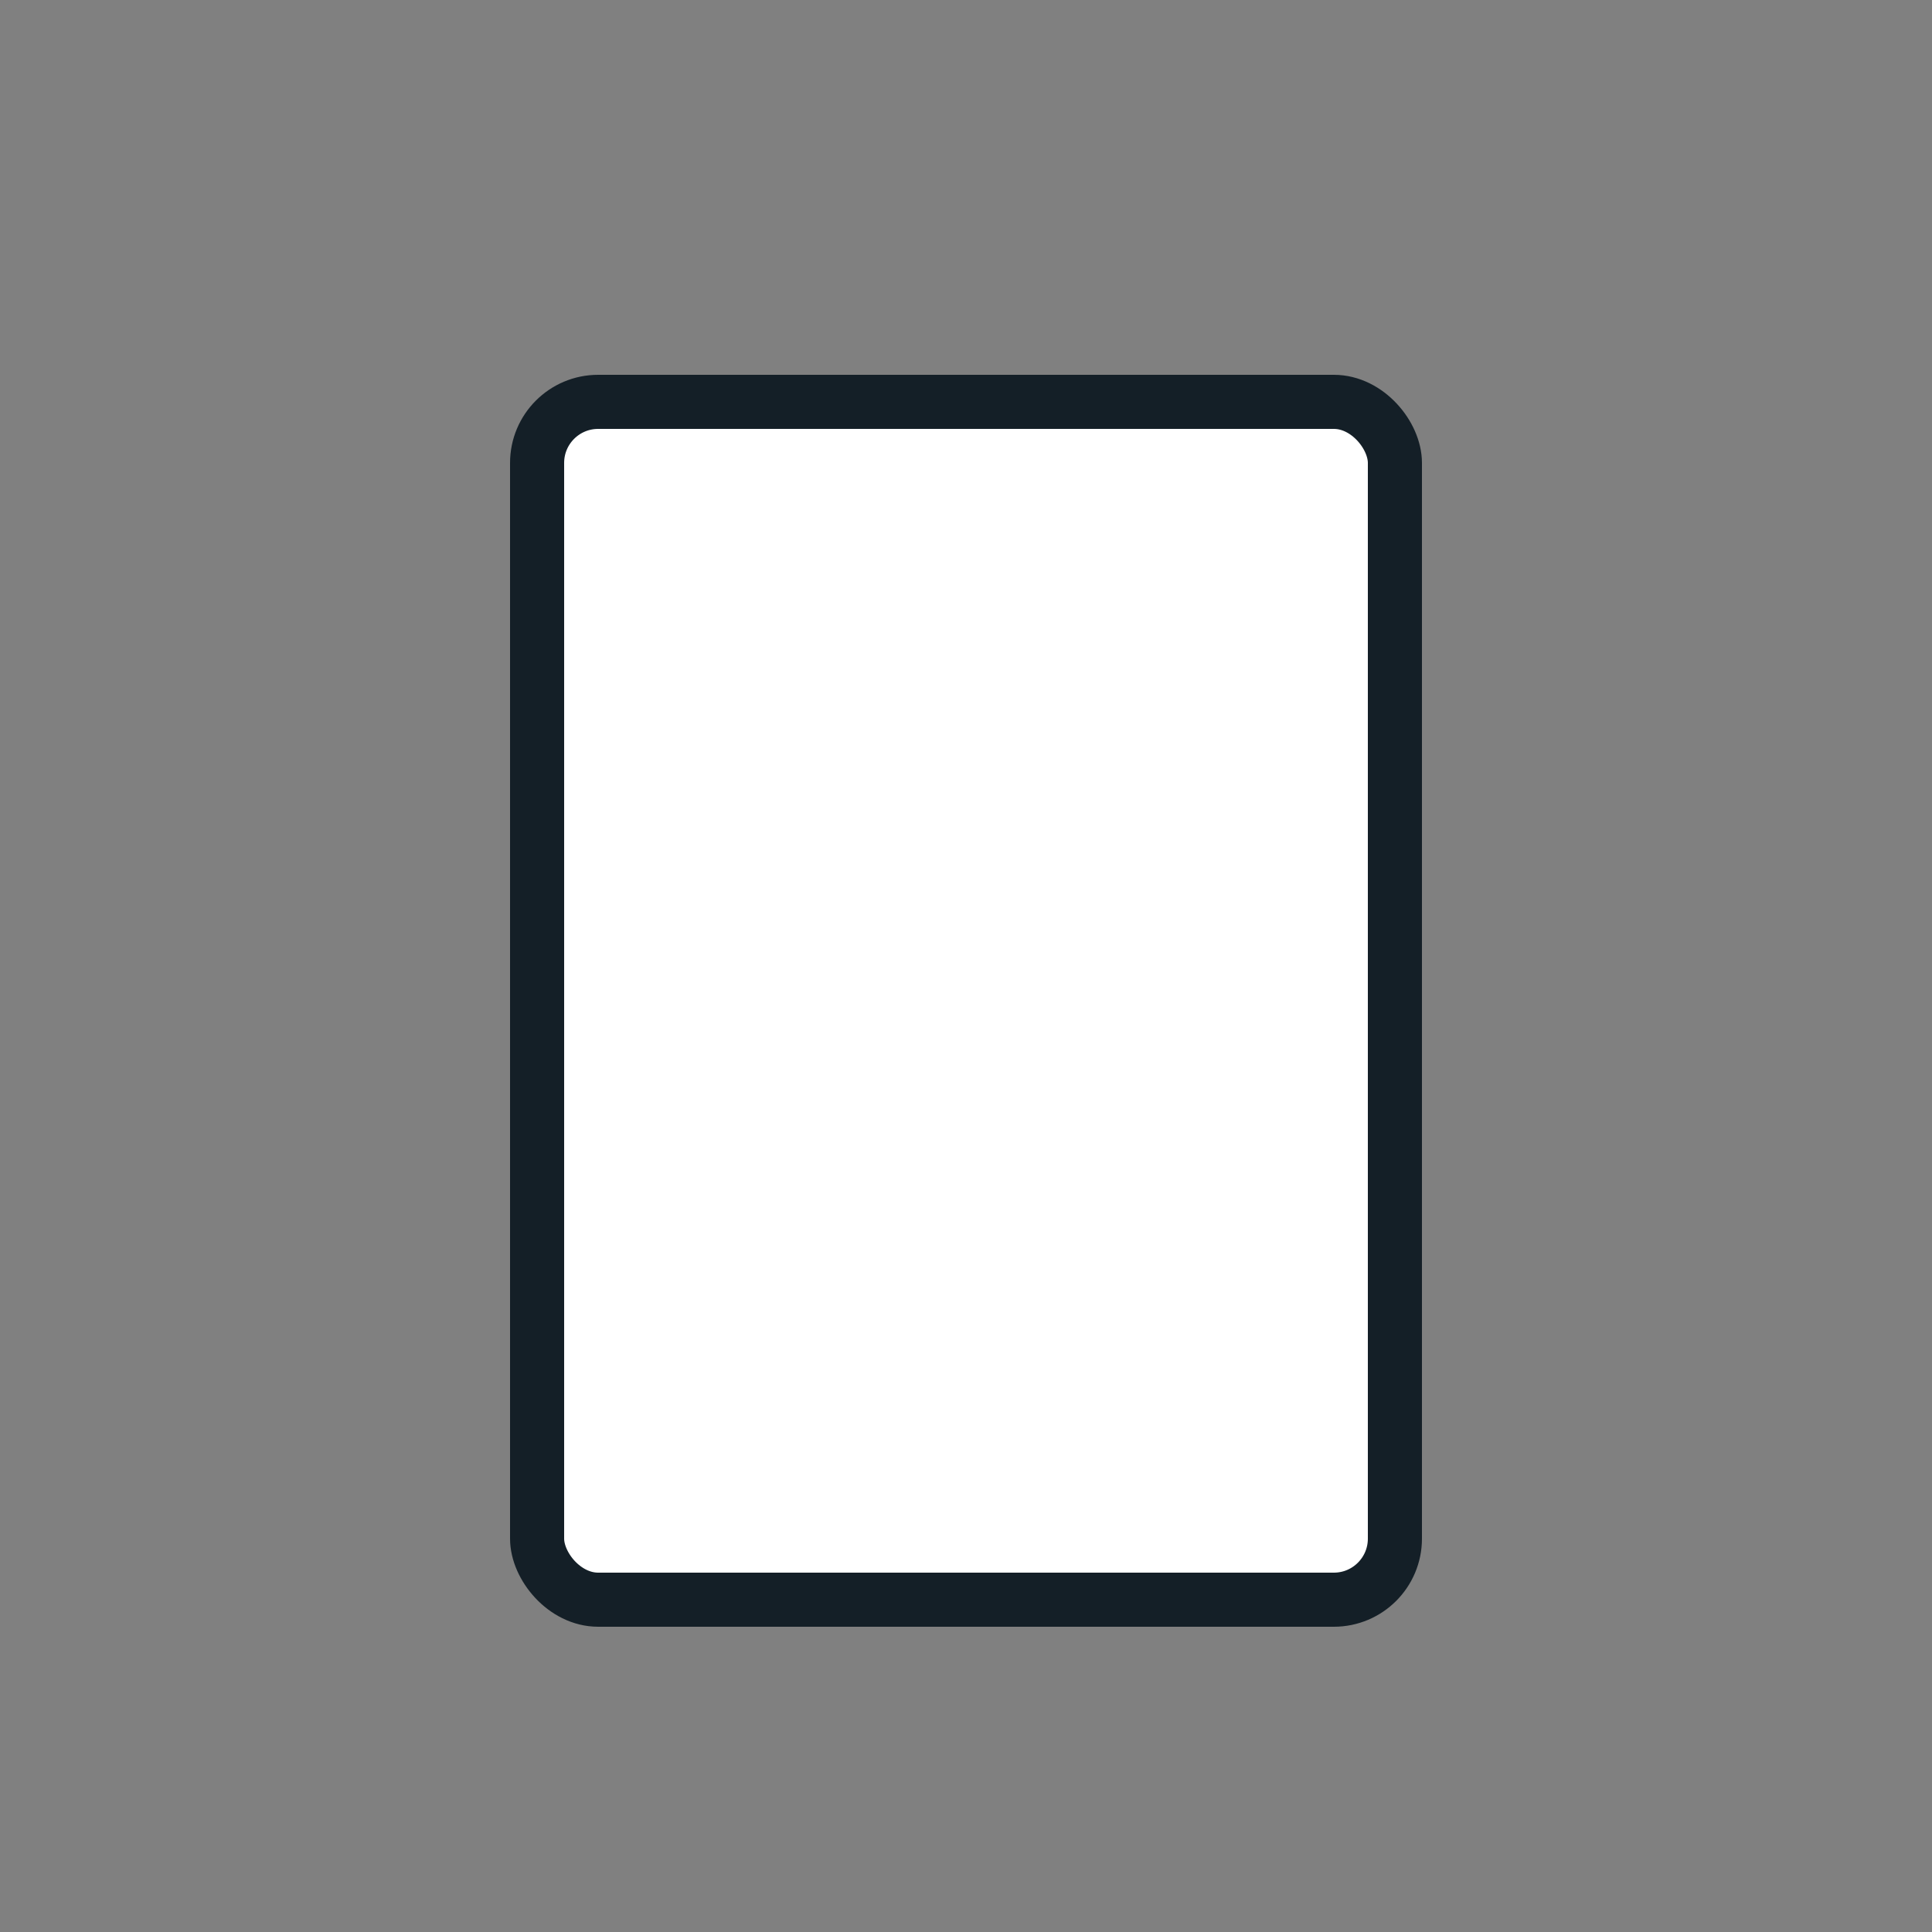 <?xml version="1.0" encoding="UTF-8"?>
<svg id="Layer_3" xmlns="http://www.w3.org/2000/svg" version="1.1" viewBox="0 0 250 250">
  <rect x="0" y="0" width="250" height="250" fill="#808080" stroke="none"/>
  <!-- Generator: Adobe Illustrator 29.1.0, SVG Export Plug-In . SVG Version: 2.1.0 Build 142)  -->
  <defs>
    <style>
      .st0 {
        fill: #fff;
        stroke: #141f27;
        stroke-miterlimit: 10;
        stroke-width: 7px;
      }
    </style>
  </defs>
  <rect class="st0" x="69.5" y="52" width="111" height="155" rx="7.9" ry="7.9"/>
</svg>